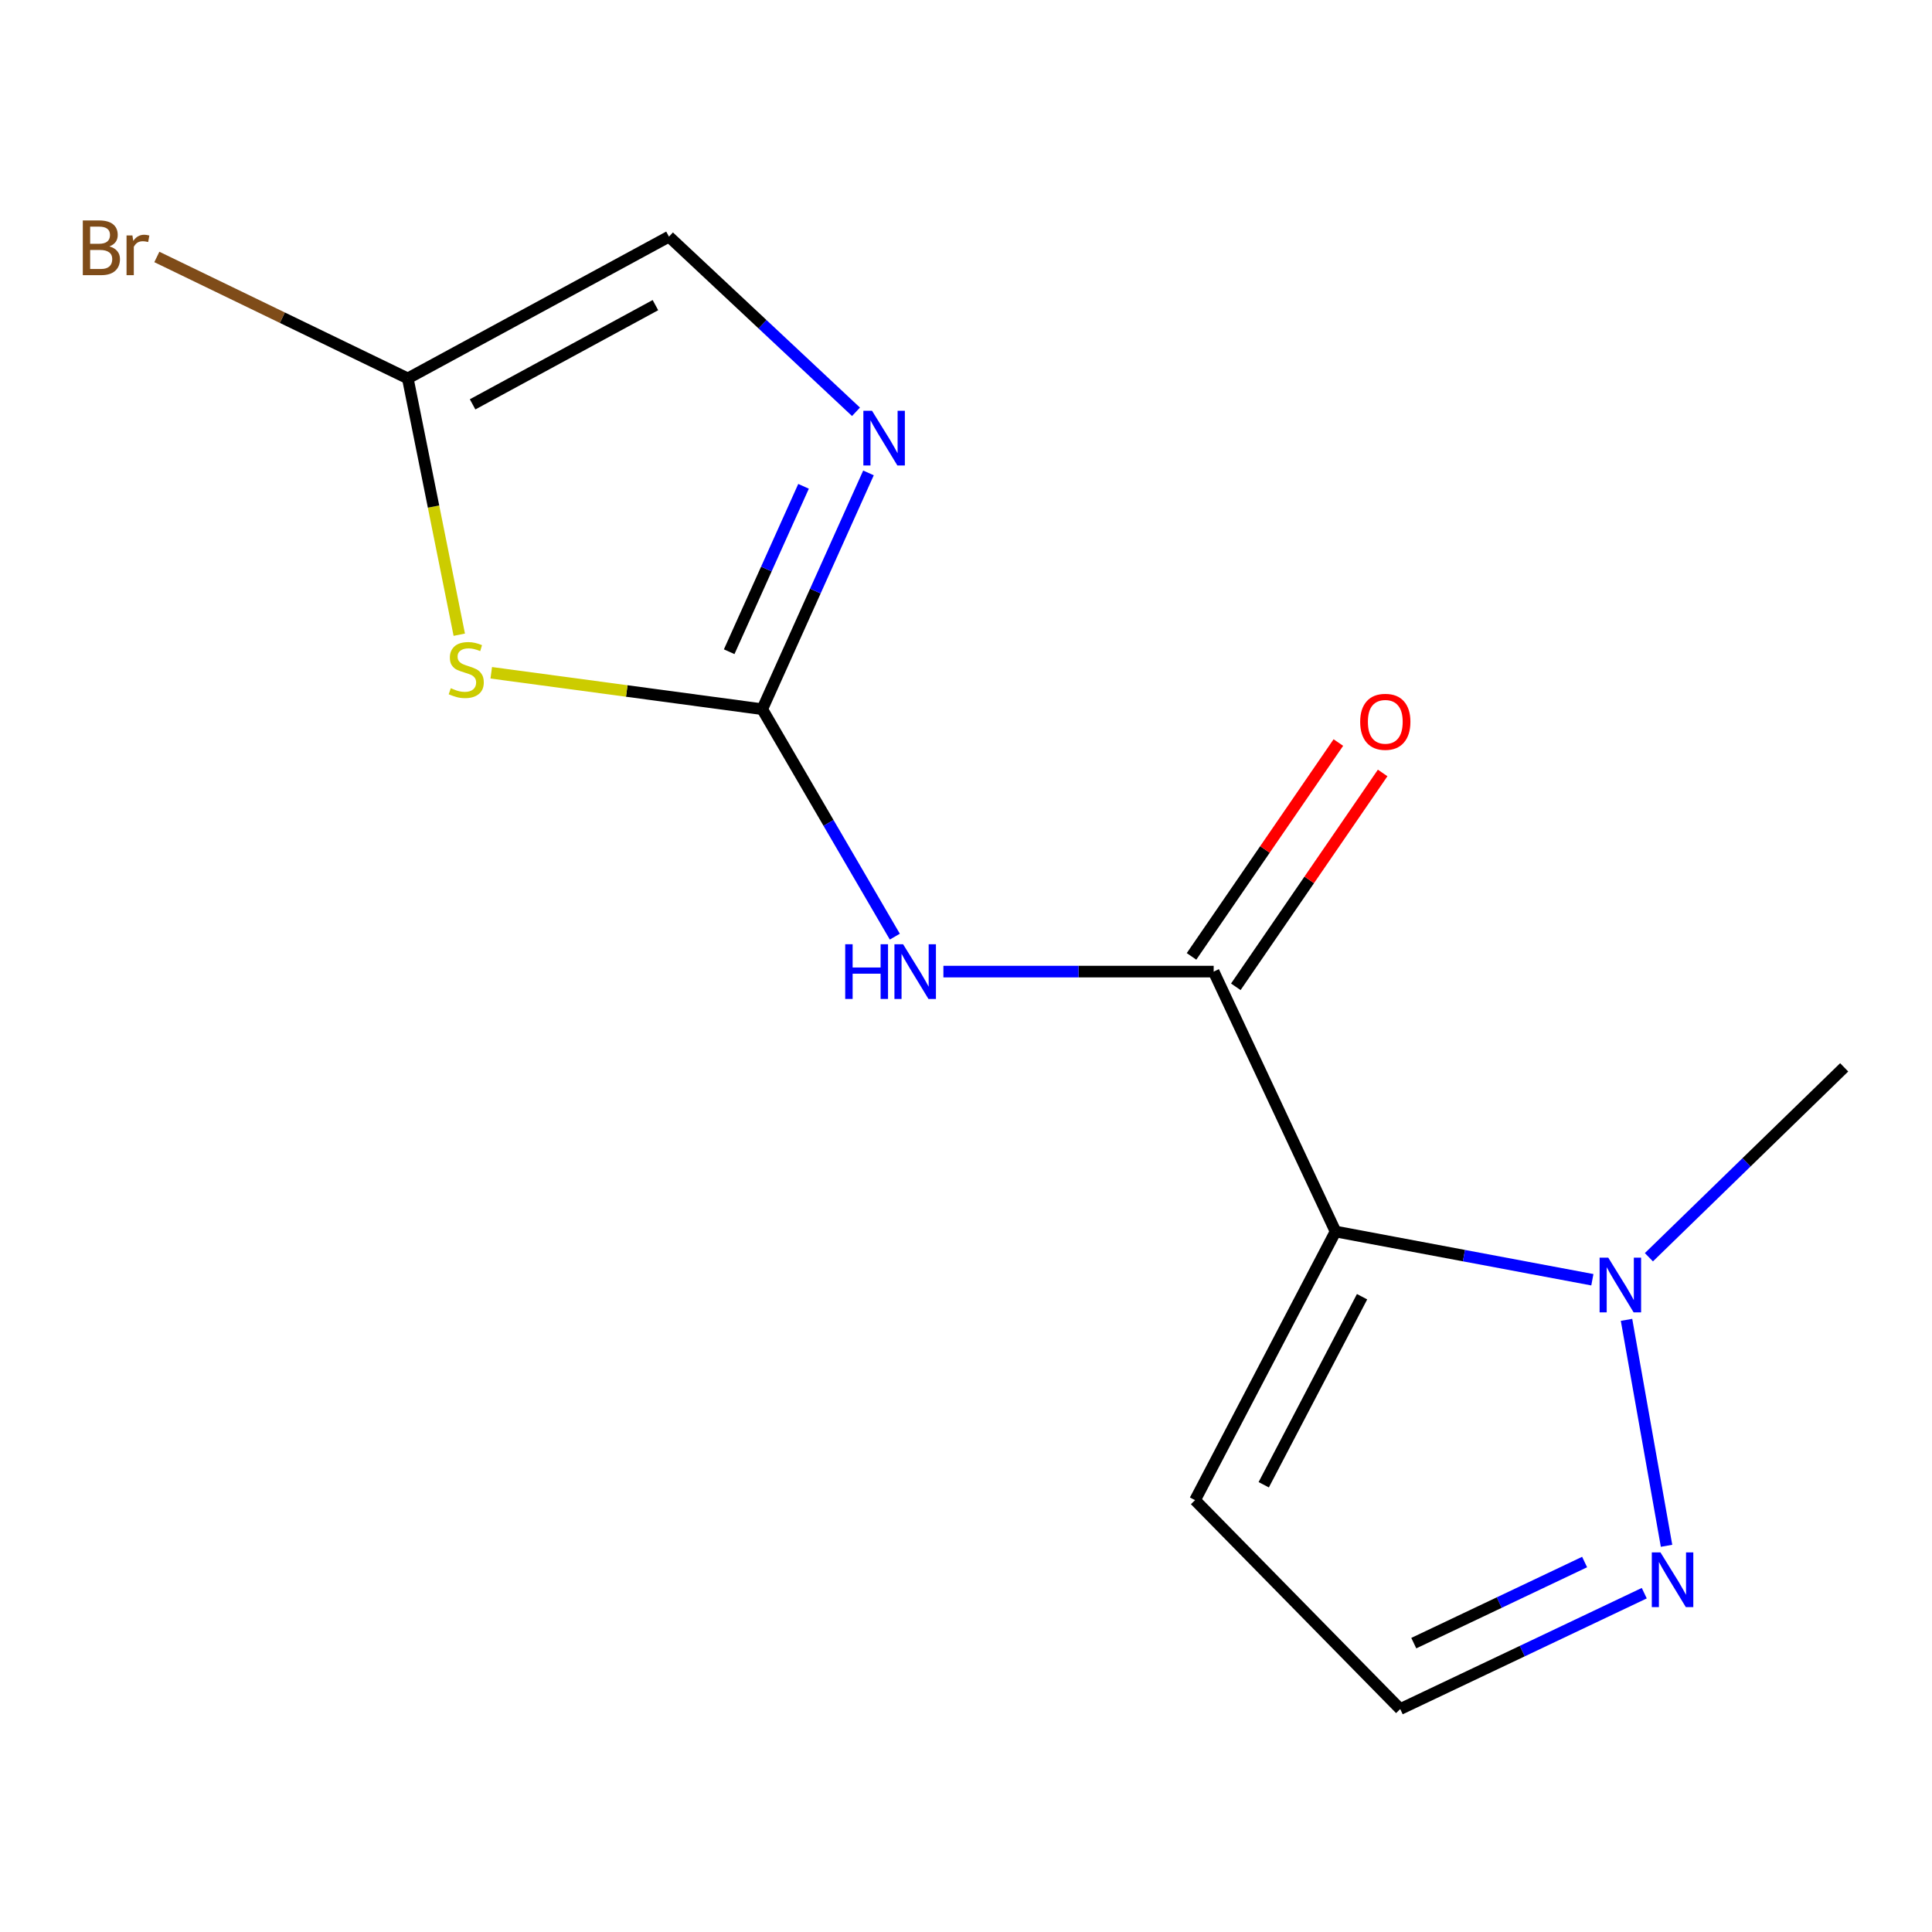 <?xml version='1.0' encoding='iso-8859-1'?>
<svg version='1.1' baseProfile='full'
              xmlns='http://www.w3.org/2000/svg'
                      xmlns:rdkit='http://www.rdkit.org/xml'
                      xmlns:xlink='http://www.w3.org/1999/xlink'
                  xml:space='preserve'
width='1000px' height='1000px' viewBox='0 0 1000 1000'>
<!-- END OF HEADER -->
<rect style='opacity:1.0;fill:#FFFFFF;stroke:none' width='1000' height='1000' x='0' y='0'> </rect>
<path class='bond-1' d='M 691.273,637.431 L 628.194,502.898' style='fill:none;fill-rule:evenodd;stroke:#000000;stroke-width:6px;stroke-linecap:butt;stroke-linejoin:miter;stroke-opacity:1' />
<path class='bond-4' d='M 691.273,637.431 L 757.737,649.913' style='fill:none;fill-rule:evenodd;stroke:#000000;stroke-width:6px;stroke-linecap:butt;stroke-linejoin:miter;stroke-opacity:1' />
<path class='bond-4' d='M 757.737,649.913 L 824.201,662.395' style='fill:none;fill-rule:evenodd;stroke:#0000FF;stroke-width:6px;stroke-linecap:butt;stroke-linejoin:miter;stroke-opacity:1' />
<path class='bond-8' d='M 691.273,637.431 L 618.553,776.475' style='fill:none;fill-rule:evenodd;stroke:#000000;stroke-width:6px;stroke-linecap:butt;stroke-linejoin:miter;stroke-opacity:1' />
<path class='bond-8' d='M 705.007,671.176 L 654.103,768.506' style='fill:none;fill-rule:evenodd;stroke:#000000;stroke-width:6px;stroke-linecap:butt;stroke-linejoin:miter;stroke-opacity:1' />
<path class='bond-0' d='M 394.538,367.083 L 428.847,425.946' style='fill:none;fill-rule:evenodd;stroke:#000000;stroke-width:6px;stroke-linecap:butt;stroke-linejoin:miter;stroke-opacity:1' />
<path class='bond-0' d='M 428.847,425.946 L 463.156,484.808' style='fill:none;fill-rule:evenodd;stroke:#0000FF;stroke-width:6px;stroke-linecap:butt;stroke-linejoin:miter;stroke-opacity:1' />
<path class='bond-2' d='M 394.538,367.083 L 324.405,357.656' style='fill:none;fill-rule:evenodd;stroke:#000000;stroke-width:6px;stroke-linecap:butt;stroke-linejoin:miter;stroke-opacity:1' />
<path class='bond-2' d='M 324.405,357.656 L 254.271,348.229' style='fill:none;fill-rule:evenodd;stroke:#CCCC00;stroke-width:6px;stroke-linecap:butt;stroke-linejoin:miter;stroke-opacity:1' />
<path class='bond-5' d='M 394.538,367.083 L 422.03,305.931' style='fill:none;fill-rule:evenodd;stroke:#000000;stroke-width:6px;stroke-linecap:butt;stroke-linejoin:miter;stroke-opacity:1' />
<path class='bond-5' d='M 422.03,305.931 L 449.523,244.778' style='fill:none;fill-rule:evenodd;stroke:#0000FF;stroke-width:6px;stroke-linecap:butt;stroke-linejoin:miter;stroke-opacity:1' />
<path class='bond-5' d='M 377.422,337.335 L 396.667,294.528' style='fill:none;fill-rule:evenodd;stroke:#000000;stroke-width:6px;stroke-linecap:butt;stroke-linejoin:miter;stroke-opacity:1' />
<path class='bond-5' d='M 396.667,294.528 L 415.911,251.721' style='fill:none;fill-rule:evenodd;stroke:#0000FF;stroke-width:6px;stroke-linecap:butt;stroke-linejoin:miter;stroke-opacity:1' />
<path class='bond-3' d='M 628.194,502.898 L 558.248,502.898' style='fill:none;fill-rule:evenodd;stroke:#000000;stroke-width:6px;stroke-linecap:butt;stroke-linejoin:miter;stroke-opacity:1' />
<path class='bond-3' d='M 558.248,502.898 L 488.303,502.898' style='fill:none;fill-rule:evenodd;stroke:#0000FF;stroke-width:6px;stroke-linecap:butt;stroke-linejoin:miter;stroke-opacity:1' />
<path class='bond-11' d='M 639.656,510.769 L 677.658,455.424' style='fill:none;fill-rule:evenodd;stroke:#000000;stroke-width:6px;stroke-linecap:butt;stroke-linejoin:miter;stroke-opacity:1' />
<path class='bond-11' d='M 677.658,455.424 L 715.661,400.08' style='fill:none;fill-rule:evenodd;stroke:#FF0000;stroke-width:6px;stroke-linecap:butt;stroke-linejoin:miter;stroke-opacity:1' />
<path class='bond-11' d='M 616.731,495.028 L 654.734,439.683' style='fill:none;fill-rule:evenodd;stroke:#000000;stroke-width:6px;stroke-linecap:butt;stroke-linejoin:miter;stroke-opacity:1' />
<path class='bond-11' d='M 654.734,439.683 L 692.736,384.338' style='fill:none;fill-rule:evenodd;stroke:#FF0000;stroke-width:6px;stroke-linecap:butt;stroke-linejoin:miter;stroke-opacity:1' />
<path class='bond-6' d='M 237.72,328.528 L 224.398,262.193' style='fill:none;fill-rule:evenodd;stroke:#CCCC00;stroke-width:6px;stroke-linecap:butt;stroke-linejoin:miter;stroke-opacity:1' />
<path class='bond-6' d='M 224.398,262.193 L 211.077,195.858' style='fill:none;fill-rule:evenodd;stroke:#000000;stroke-width:6px;stroke-linecap:butt;stroke-linejoin:miter;stroke-opacity:1' />
<path class='bond-7' d='M 841.885,683.15 L 862.599,800.103' style='fill:none;fill-rule:evenodd;stroke:#0000FF;stroke-width:6px;stroke-linecap:butt;stroke-linejoin:miter;stroke-opacity:1' />
<path class='bond-13' d='M 853.471,650.744 L 904.008,601.602' style='fill:none;fill-rule:evenodd;stroke:#0000FF;stroke-width:6px;stroke-linecap:butt;stroke-linejoin:miter;stroke-opacity:1' />
<path class='bond-13' d='M 904.008,601.602 L 954.545,552.46' style='fill:none;fill-rule:evenodd;stroke:#000000;stroke-width:6px;stroke-linecap:butt;stroke-linejoin:miter;stroke-opacity:1' />
<path class='bond-9' d='M 443.063,213.143 L 394.661,167.816' style='fill:none;fill-rule:evenodd;stroke:#0000FF;stroke-width:6px;stroke-linecap:butt;stroke-linejoin:miter;stroke-opacity:1' />
<path class='bond-9' d='M 394.661,167.816 L 346.259,122.489' style='fill:none;fill-rule:evenodd;stroke:#000000;stroke-width:6px;stroke-linecap:butt;stroke-linejoin:miter;stroke-opacity:1' />
<path class='bond-12' d='M 211.077,195.858 L 146.128,164.429' style='fill:none;fill-rule:evenodd;stroke:#000000;stroke-width:6px;stroke-linecap:butt;stroke-linejoin:miter;stroke-opacity:1' />
<path class='bond-12' d='M 146.128,164.429 L 81.179,133' style='fill:none;fill-rule:evenodd;stroke:#7F4C19;stroke-width:6px;stroke-linecap:butt;stroke-linejoin:miter;stroke-opacity:1' />
<path class='bond-15' d='M 211.077,195.858 L 346.259,122.489' style='fill:none;fill-rule:evenodd;stroke:#000000;stroke-width:6px;stroke-linecap:butt;stroke-linejoin:miter;stroke-opacity:1' />
<path class='bond-15' d='M 244.619,209.294 L 339.247,157.936' style='fill:none;fill-rule:evenodd;stroke:#000000;stroke-width:6px;stroke-linecap:butt;stroke-linejoin:miter;stroke-opacity:1' />
<path class='bond-14' d='M 851.071,824.63 L 787.911,854.618' style='fill:none;fill-rule:evenodd;stroke:#0000FF;stroke-width:6px;stroke-linecap:butt;stroke-linejoin:miter;stroke-opacity:1' />
<path class='bond-14' d='M 787.911,854.618 L 724.752,884.605' style='fill:none;fill-rule:evenodd;stroke:#000000;stroke-width:6px;stroke-linecap:butt;stroke-linejoin:miter;stroke-opacity:1' />
<path class='bond-14' d='M 820.196,808.505 L 775.984,829.496' style='fill:none;fill-rule:evenodd;stroke:#0000FF;stroke-width:6px;stroke-linecap:butt;stroke-linejoin:miter;stroke-opacity:1' />
<path class='bond-14' d='M 775.984,829.496 L 731.772,850.488' style='fill:none;fill-rule:evenodd;stroke:#000000;stroke-width:6px;stroke-linecap:butt;stroke-linejoin:miter;stroke-opacity:1' />
<path class='bond-10' d='M 618.553,776.475 L 724.752,884.605' style='fill:none;fill-rule:evenodd;stroke:#000000;stroke-width:6px;stroke-linecap:butt;stroke-linejoin:miter;stroke-opacity:1' />
<path  class='atom-3' d='M 233.327 356.209
Q 233.647 356.329, 234.967 356.889
Q 236.287 357.449, 237.727 357.809
Q 239.207 358.129, 240.647 358.129
Q 243.327 358.129, 244.887 356.849
Q 246.447 355.529, 246.447 353.249
Q 246.447 351.689, 245.647 350.729
Q 244.887 349.769, 243.687 349.249
Q 242.487 348.729, 240.487 348.129
Q 237.967 347.369, 236.447 346.649
Q 234.967 345.929, 233.887 344.409
Q 232.847 342.889, 232.847 340.329
Q 232.847 336.769, 235.247 334.569
Q 237.687 332.369, 242.487 332.369
Q 245.767 332.369, 249.487 333.929
L 248.567 337.009
Q 245.167 335.609, 242.607 335.609
Q 239.847 335.609, 238.327 336.769
Q 236.807 337.889, 236.847 339.849
Q 236.847 341.369, 237.607 342.289
Q 238.407 343.209, 239.527 343.729
Q 240.687 344.249, 242.607 344.849
Q 245.167 345.649, 246.687 346.449
Q 248.207 347.249, 249.287 348.889
Q 250.407 350.489, 250.407 353.249
Q 250.407 357.169, 247.767 359.289
Q 245.167 361.369, 240.807 361.369
Q 238.287 361.369, 236.367 360.809
Q 234.487 360.289, 232.247 359.369
L 233.327 356.209
' fill='#CCCC00'/>
<path  class='atom-4' d='M 437.48 488.738
L 441.32 488.738
L 441.32 500.778
L 455.8 500.778
L 455.8 488.738
L 459.64 488.738
L 459.64 517.058
L 455.8 517.058
L 455.8 503.978
L 441.32 503.978
L 441.32 517.058
L 437.48 517.058
L 437.48 488.738
' fill='#0000FF'/>
<path  class='atom-4' d='M 467.44 488.738
L 476.72 503.738
Q 477.64 505.218, 479.12 507.898
Q 480.6 510.578, 480.68 510.738
L 480.68 488.738
L 484.44 488.738
L 484.44 517.058
L 480.56 517.058
L 470.6 500.658
Q 469.44 498.738, 468.2 496.538
Q 467 494.338, 466.64 493.658
L 466.64 517.058
L 462.96 517.058
L 462.96 488.738
L 467.44 488.738
' fill='#0000FF'/>
<path  class='atom-5' d='M 832.431 650.956
L 841.711 665.956
Q 842.631 667.436, 844.111 670.116
Q 845.591 672.796, 845.671 672.956
L 845.671 650.956
L 849.431 650.956
L 849.431 679.276
L 845.551 679.276
L 835.591 662.876
Q 834.431 660.956, 833.191 658.756
Q 831.991 656.556, 831.631 655.876
L 831.631 679.276
L 827.951 679.276
L 827.951 650.956
L 832.431 650.956
' fill='#0000FF'/>
<path  class='atom-6' d='M 451.357 212.612
L 460.637 227.612
Q 461.557 229.092, 463.037 231.772
Q 464.517 234.452, 464.597 234.612
L 464.597 212.612
L 468.357 212.612
L 468.357 240.932
L 464.477 240.932
L 454.517 224.532
Q 453.357 222.612, 452.117 220.412
Q 450.917 218.212, 450.557 217.532
L 450.557 240.932
L 446.877 240.932
L 446.877 212.612
L 451.357 212.612
' fill='#0000FF'/>
<path  class='atom-8' d='M 859.452 803.519
L 868.732 818.519
Q 869.652 819.999, 871.132 822.679
Q 872.612 825.359, 872.692 825.519
L 872.692 803.519
L 876.452 803.519
L 876.452 831.839
L 872.572 831.839
L 862.612 815.439
Q 861.452 813.519, 860.212 811.319
Q 859.012 809.119, 858.652 808.439
L 858.652 831.839
L 854.972 831.839
L 854.972 803.519
L 859.452 803.519
' fill='#0000FF'/>
<path  class='atom-12' d='M 704.027 373.606
Q 704.027 366.806, 707.387 363.006
Q 710.747 359.206, 717.027 359.206
Q 723.307 359.206, 726.667 363.006
Q 730.027 366.806, 730.027 373.606
Q 730.027 380.486, 726.627 384.406
Q 723.227 388.286, 717.027 388.286
Q 710.787 388.286, 707.387 384.406
Q 704.027 380.526, 704.027 373.606
M 717.027 385.086
Q 721.347 385.086, 723.667 382.206
Q 726.027 379.286, 726.027 373.606
Q 726.027 368.046, 723.667 365.246
Q 721.347 362.406, 717.027 362.406
Q 712.707 362.406, 710.347 365.206
Q 708.027 368.006, 708.027 373.606
Q 708.027 379.326, 710.347 382.206
Q 712.707 385.086, 717.027 385.086
' fill='#FF0000'/>
<path  class='atom-13' d='M 56.619 127.547
Q 59.339 128.307, 60.699 129.987
Q 62.099 131.627, 62.099 134.067
Q 62.099 137.987, 59.579 140.227
Q 57.099 142.427, 52.379 142.427
L 42.859 142.427
L 42.859 114.107
L 51.219 114.107
Q 56.059 114.107, 58.499 116.067
Q 60.939 118.027, 60.939 121.627
Q 60.939 125.907, 56.619 127.547
M 46.659 117.307
L 46.659 126.187
L 51.219 126.187
Q 54.019 126.187, 55.459 125.067
Q 56.939 123.907, 56.939 121.627
Q 56.939 117.307, 51.219 117.307
L 46.659 117.307
M 52.379 139.227
Q 55.139 139.227, 56.619 137.907
Q 58.099 136.587, 58.099 134.067
Q 58.099 131.747, 56.459 130.587
Q 54.859 129.387, 51.779 129.387
L 46.659 129.387
L 46.659 139.227
L 52.379 139.227
' fill='#7F4C19'/>
<path  class='atom-13' d='M 68.539 121.867
L 68.979 124.707
Q 71.139 121.507, 74.659 121.507
Q 75.779 121.507, 77.299 121.907
L 76.699 125.267
Q 74.979 124.867, 74.019 124.867
Q 72.339 124.867, 71.219 125.547
Q 70.139 126.187, 69.259 127.747
L 69.259 142.427
L 65.499 142.427
L 65.499 121.867
L 68.539 121.867
' fill='#7F4C19'/>
</svg>
